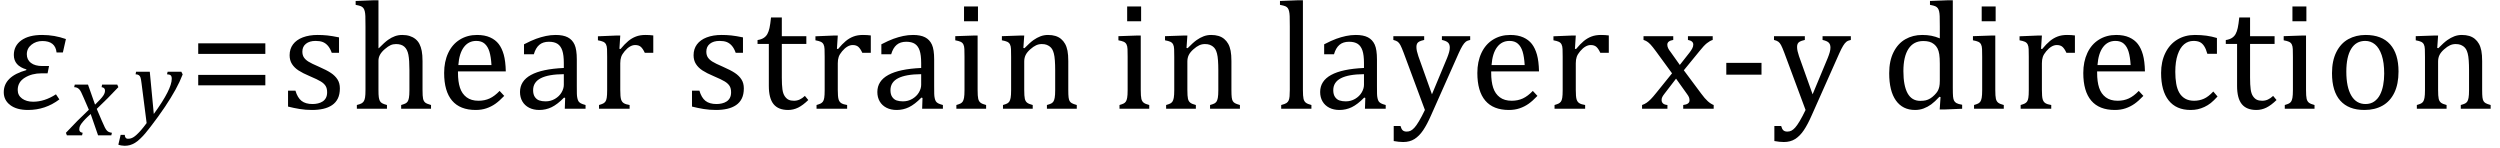 <?xml version="1.0" encoding="UTF-8" standalone="no"?><svg xmlns="http://www.w3.org/2000/svg" xmlns:xlink="http://www.w3.org/1999/xlink" stroke-dasharray="none" shape-rendering="auto" font-family="'Dialog'" width="321.813" text-rendering="auto" fill-opacity="1" contentScriptType="text/ecmascript" color-interpolation="auto" color-rendering="auto" preserveAspectRatio="xMidYMid meet" font-size="12" fill="black" stroke="black" image-rendering="auto" stroke-miterlimit="10" zoomAndPan="magnify" version="1.0" stroke-linecap="square" stroke-linejoin="miter" contentStyleType="text/css" font-style="normal" height="19" stroke-width="1" stroke-dashoffset="0" font-weight="normal" stroke-opacity="1" y="-5"><!--Converted from MathML using JEuclid--><defs id="genericDefs"/><g><g text-rendering="optimizeLegibility" transform="translate(0,14)" color-rendering="optimizeQuality" color-interpolation="linearRGB" image-rendering="optimizeQuality"><path d="M8.094 -7.25 L7.281 -7.25 Q7.125 -8.719 5.453 -8.719 Q4.641 -8.719 4.047 -8.242 Q3.453 -7.766 3.453 -7.016 Q3.453 -6.312 3.977 -5.906 Q4.5 -5.5 5.453 -5.5 L6.312 -5.5 L6.125 -4.562 L5.344 -4.562 Q4.109 -4.562 3.195 -4 Q2.281 -3.438 2.281 -2.422 Q2.281 -1.719 2.844 -1.312 Q3.406 -0.906 4.266 -0.906 Q5.734 -0.906 7.203 -1.859 L7.641 -1.203 Q5.844 0.156 3.609 0.156 Q2.141 0.156 1.312 -0.477 Q0.484 -1.109 0.484 -2.125 Q0.484 -4.156 3.375 -4.969 L3.406 -5.062 Q1.781 -5.531 1.781 -6.922 Q1.781 -8.109 2.742 -8.805 Q3.703 -9.5 5.422 -9.5 Q7.031 -9.5 8.484 -8.969 L8.094 -7.25 Z" stroke="none"/></g><g text-rendering="optimizeLegibility" transform="translate(8.766,17.422)" color-rendering="optimizeQuality" color-interpolation="linearRGB" image-rendering="optimizeQuality"><path d="M6.469 -6.203 Q5.141 -4.781 3.688 -3.406 L4.328 -1.906 Q4.578 -1.312 4.727 -1.023 Q4.875 -0.734 5 -0.609 Q5.125 -0.484 5.25 -0.43 Q5.375 -0.375 5.641 -0.328 L5.562 0 L3.859 0 L2.906 -2.75 Q2.75 -2.609 2.477 -2.352 Q2.203 -2.094 1.953 -1.805 Q1.703 -1.516 1.602 -1.336 Q1.5 -1.156 1.469 -1.023 Q1.438 -0.891 1.438 -0.766 Q1.438 -0.578 1.539 -0.477 Q1.641 -0.375 1.875 -0.328 L1.797 0 L-0.156 0 L-0.281 -0.328 Q1.219 -1.938 2.672 -3.297 L2.016 -4.812 Q1.812 -5.281 1.695 -5.523 Q1.578 -5.766 1.461 -5.898 Q1.344 -6.031 1.195 -6.109 Q1.047 -6.188 0.781 -6.203 L0.859 -6.531 L2.562 -6.531 L3.469 -3.953 Q3.797 -4.266 4.102 -4.594 Q4.406 -4.922 4.531 -5.117 Q4.656 -5.312 4.703 -5.461 Q4.75 -5.609 4.75 -5.766 Q4.75 -6.141 4.312 -6.203 L4.375 -6.531 L6.328 -6.531 L6.469 -6.203 Z" stroke="none"/></g><g text-rendering="optimizeLegibility" transform="translate(16.953,15.766)" color-rendering="optimizeQuality" color-interpolation="linearRGB" image-rendering="optimizeQuality"><path d="M1.266 -5.047 Q1.203 -5.562 1.141 -5.766 Q1.078 -5.969 0.938 -6.078 Q0.797 -6.188 0.5 -6.203 L0.562 -6.531 L2.328 -6.531 L2.844 -1.094 Q5.156 -4.266 5.156 -5.625 Q5.156 -5.953 5.016 -6.07 Q4.875 -6.188 4.547 -6.203 L4.625 -6.531 L6.391 -6.531 L6.562 -6.188 Q6.203 -5.25 5.641 -4.227 Q5.078 -3.203 4.266 -1.992 Q3.453 -0.781 2.453 0.516 Q1.688 1.531 1.156 2.031 Q0.766 2.422 0.422 2.625 Q0.078 2.828 -0.234 2.914 Q-0.547 3 -0.906 3 Q-1.094 3 -1.328 2.961 Q-1.562 2.922 -1.719 2.859 L-1.422 1.594 L-0.891 1.594 Q-0.891 1.812 -0.789 1.953 Q-0.688 2.094 -0.484 2.094 Q-0.266 2.094 -0.109 2.047 Q0.047 2 0.219 1.898 Q0.391 1.797 0.641 1.57 Q0.891 1.344 1.211 0.977 Q1.531 0.609 1.922 0.078 L1.266 -5.047 Z" stroke="none"/></g><g text-rendering="optimizeLegibility" transform="translate(24.297,14)" color-rendering="optimizeQuality" color-interpolation="linearRGB" image-rendering="optimizeQuality"><path d="M1.219 -7.062 L1.219 -8.422 L9.859 -8.422 L9.859 -7.062 L1.219 -7.062 ZM1.219 -3.016 L1.219 -4.359 L9.859 -4.359 L9.859 -3.016 L1.219 -3.016 Z" stroke="none"/></g><g text-rendering="optimizeLegibility" transform="translate(36.156,14)" color-rendering="optimizeQuality" color-interpolation="linearRGB" image-rendering="optimizeQuality"><path d="M7.484 -7.203 L6.547 -7.203 Q6.344 -7.781 6.047 -8.117 Q5.75 -8.453 5.383 -8.594 Q5.016 -8.734 4.469 -8.734 Q3.688 -8.734 3.227 -8.367 Q2.766 -8 2.766 -7.359 Q2.766 -6.922 2.953 -6.625 Q3.141 -6.328 3.531 -6.078 Q3.922 -5.828 4.906 -5.406 Q5.906 -4.969 6.445 -4.609 Q6.984 -4.25 7.289 -3.773 Q7.594 -3.297 7.594 -2.625 Q7.594 -1.859 7.336 -1.328 Q7.078 -0.797 6.594 -0.469 Q6.109 -0.141 5.453 0.008 Q4.797 0.156 4.016 0.156 Q3.188 0.156 2.422 0.031 Q1.656 -0.094 0.922 -0.281 L0.922 -2.328 L1.875 -2.328 Q2.141 -1.422 2.656 -1.016 Q3.172 -0.609 4.078 -0.609 Q4.438 -0.609 4.773 -0.688 Q5.109 -0.766 5.375 -0.938 Q5.641 -1.109 5.797 -1.398 Q5.953 -1.688 5.953 -2.125 Q5.953 -2.625 5.758 -2.938 Q5.562 -3.25 5.148 -3.508 Q4.734 -3.766 3.703 -4.203 Q2.812 -4.578 2.273 -4.93 Q1.734 -5.281 1.43 -5.758 Q1.125 -6.234 1.125 -6.891 Q1.125 -7.703 1.562 -8.289 Q2 -8.875 2.82 -9.188 Q3.641 -9.5 4.734 -9.5 Q5.375 -9.5 5.977 -9.438 Q6.578 -9.375 7.484 -9.188 L7.484 -7.203 ZM12.562 -7.797 L12.609 -7.797 Q13.359 -8.562 13.805 -8.875 Q14.25 -9.188 14.688 -9.344 Q15.125 -9.5 15.625 -9.5 Q16.156 -9.5 16.578 -9.367 Q17 -9.234 17.32 -8.977 Q17.641 -8.719 17.836 -8.344 Q18.031 -7.969 18.133 -7.445 Q18.234 -6.922 18.234 -6.125 L18.234 -2.438 Q18.234 -1.594 18.305 -1.289 Q18.375 -0.984 18.562 -0.812 Q18.75 -0.641 19.328 -0.484 L19.328 0 L15.484 0 L15.484 -0.484 Q15.859 -0.594 16.031 -0.68 Q16.203 -0.766 16.312 -0.922 Q16.422 -1.078 16.484 -1.406 Q16.547 -1.734 16.547 -2.406 L16.547 -4.969 Q16.547 -6.266 16.414 -6.953 Q16.281 -7.641 15.898 -7.984 Q15.516 -8.328 14.828 -8.328 Q14.438 -8.328 14.125 -8.188 Q13.812 -8.047 13.398 -7.695 Q12.984 -7.344 12.773 -6.977 Q12.562 -6.609 12.562 -6.188 L12.562 -2.438 Q12.562 -1.781 12.602 -1.5 Q12.641 -1.219 12.734 -1.023 Q12.828 -0.828 13.031 -0.711 Q13.234 -0.594 13.656 -0.484 L13.656 0 L9.781 0 L9.781 -0.484 Q10.219 -0.594 10.398 -0.703 Q10.578 -0.812 10.68 -0.977 Q10.781 -1.141 10.836 -1.453 Q10.891 -1.766 10.891 -2.438 L10.891 -10.609 Q10.891 -11.547 10.875 -11.922 Q10.859 -12.297 10.797 -12.555 Q10.734 -12.812 10.617 -12.961 Q10.5 -13.109 10.312 -13.195 Q10.125 -13.281 9.625 -13.375 L9.625 -13.875 L11.984 -13.969 L12.562 -13.969 L12.562 -7.797 ZM28.75 -1.656 Q28.125 -1 27.602 -0.633 Q27.078 -0.266 26.453 -0.055 Q25.828 0.156 25.078 0.156 Q23.062 0.156 22.039 -1.047 Q21.016 -2.25 21.016 -4.609 Q21.016 -6.062 21.539 -7.18 Q22.062 -8.297 23.031 -8.898 Q24 -9.5 25.25 -9.5 Q26.234 -9.5 26.93 -9.188 Q27.625 -8.875 28.039 -8.336 Q28.453 -7.797 28.688 -6.969 Q28.922 -6.141 28.953 -4.812 L22.797 -4.812 L22.797 -4.641 Q22.797 -3.484 23.055 -2.703 Q23.312 -1.922 23.906 -1.477 Q24.5 -1.031 25.438 -1.031 Q26.234 -1.031 26.875 -1.328 Q27.516 -1.625 28.156 -2.297 L28.75 -1.656 ZM27.109 -5.625 Q27.047 -6.688 26.844 -7.352 Q26.641 -8.016 26.234 -8.375 Q25.828 -8.734 25.156 -8.734 Q24.156 -8.734 23.555 -7.93 Q22.953 -7.125 22.844 -5.625 L27.109 -5.625 ZM36.594 -1.391 L36.453 -1.438 Q35.594 -0.562 34.852 -0.203 Q34.109 0.156 33.266 0.156 Q32.516 0.156 31.953 -0.133 Q31.391 -0.422 31.086 -0.945 Q30.781 -1.469 30.781 -2.156 Q30.781 -3.578 32.195 -4.352 Q33.609 -5.125 36.422 -5.25 L36.422 -5.891 Q36.422 -6.906 36.227 -7.492 Q36.031 -8.078 35.617 -8.352 Q35.203 -8.625 34.5 -8.625 Q33.734 -8.625 33.266 -8.227 Q32.797 -7.828 32.562 -7.016 L31.297 -7.016 L31.297 -8.297 Q32.234 -8.781 32.859 -9.008 Q33.484 -9.234 34.109 -9.367 Q34.734 -9.5 35.375 -9.5 Q36.344 -9.5 36.93 -9.195 Q37.516 -8.891 37.805 -8.258 Q38.094 -7.625 38.094 -6.344 L38.094 -2.938 Q38.094 -2.219 38.102 -1.922 Q38.109 -1.625 38.164 -1.367 Q38.219 -1.109 38.312 -0.961 Q38.406 -0.812 38.602 -0.703 Q38.797 -0.594 39.219 -0.484 L39.219 0 L36.547 0 L36.594 -1.391 ZM36.422 -4.453 Q34.438 -4.438 33.453 -3.93 Q32.469 -3.422 32.469 -2.391 Q32.469 -1.844 32.695 -1.516 Q32.922 -1.188 33.266 -1.07 Q33.609 -0.953 34.078 -0.953 Q34.734 -0.953 35.281 -1.273 Q35.828 -1.594 36.125 -2.094 Q36.422 -2.594 36.422 -3.078 L36.422 -4.453 ZM43.578 -7.719 L43.719 -7.688 Q44.266 -8.344 44.719 -8.719 Q45.172 -9.094 45.703 -9.297 Q46.234 -9.5 46.922 -9.5 Q47.484 -9.5 47.938 -9.438 L47.938 -7.203 L46.844 -7.203 Q46.609 -7.719 46.344 -7.961 Q46.078 -8.203 45.609 -8.203 Q45.266 -8.203 44.922 -8 Q44.578 -7.797 44.25 -7.406 Q43.922 -7.016 43.805 -6.672 Q43.688 -6.328 43.688 -5.859 L43.688 -2.438 Q43.688 -1.547 43.789 -1.211 Q43.891 -0.875 44.141 -0.719 Q44.391 -0.562 44.891 -0.484 L44.891 0 L40.953 0 L40.953 -0.484 Q41.328 -0.594 41.492 -0.68 Q41.656 -0.766 41.773 -0.922 Q41.891 -1.078 41.945 -1.406 Q42 -1.734 42 -2.406 L42 -6.672 Q42 -7.297 41.984 -7.68 Q41.969 -8.062 41.852 -8.289 Q41.734 -8.516 41.492 -8.625 Q41.25 -8.734 40.812 -8.812 L40.812 -9.328 L43.094 -9.422 L43.688 -9.422 L43.578 -7.719 ZM59.484 -7.203 L58.547 -7.203 Q58.344 -7.781 58.047 -8.117 Q57.75 -8.453 57.383 -8.594 Q57.016 -8.734 56.469 -8.734 Q55.688 -8.734 55.227 -8.367 Q54.766 -8 54.766 -7.359 Q54.766 -6.922 54.953 -6.625 Q55.141 -6.328 55.531 -6.078 Q55.922 -5.828 56.906 -5.406 Q57.906 -4.969 58.445 -4.609 Q58.984 -4.25 59.289 -3.773 Q59.594 -3.297 59.594 -2.625 Q59.594 -1.859 59.336 -1.328 Q59.078 -0.797 58.594 -0.469 Q58.109 -0.141 57.453 0.008 Q56.797 0.156 56.016 0.156 Q55.188 0.156 54.422 0.031 Q53.656 -0.094 52.922 -0.281 L52.922 -2.328 L53.875 -2.328 Q54.141 -1.422 54.656 -1.016 Q55.172 -0.609 56.078 -0.609 Q56.438 -0.609 56.773 -0.688 Q57.109 -0.766 57.375 -0.938 Q57.641 -1.109 57.797 -1.398 Q57.953 -1.688 57.953 -2.125 Q57.953 -2.625 57.758 -2.938 Q57.562 -3.25 57.148 -3.508 Q56.734 -3.766 55.703 -4.203 Q54.812 -4.578 54.273 -4.93 Q53.734 -5.281 53.43 -5.758 Q53.125 -6.234 53.125 -6.891 Q53.125 -7.703 53.562 -8.289 Q54 -8.875 54.82 -9.188 Q55.641 -9.5 56.734 -9.5 Q57.375 -9.5 57.977 -9.438 Q58.578 -9.375 59.484 -9.188 L59.484 -7.203 ZM61.359 -8.844 Q61.844 -8.922 62.148 -9.117 Q62.453 -9.312 62.625 -9.625 Q62.797 -9.938 62.898 -10.398 Q63 -10.859 63.094 -11.75 L64.484 -11.75 L64.484 -9.344 L67.641 -9.344 L67.641 -8.344 L64.484 -8.344 L64.484 -4 Q64.484 -3.062 64.562 -2.5 Q64.641 -1.938 64.859 -1.617 Q65.078 -1.297 65.352 -1.164 Q65.625 -1.031 66.047 -1.031 Q66.438 -1.031 66.781 -1.188 Q67.125 -1.344 67.453 -1.656 L67.891 -1.125 Q67.203 -0.453 66.586 -0.148 Q65.969 0.156 65.297 0.156 Q64.031 0.156 63.422 -0.594 Q62.812 -1.344 62.812 -2.938 L62.812 -8.344 L61.359 -8.344 L61.359 -8.844 ZM71.578 -7.719 L71.719 -7.688 Q72.266 -8.344 72.719 -8.719 Q73.172 -9.094 73.703 -9.297 Q74.234 -9.5 74.922 -9.5 Q75.484 -9.5 75.938 -9.438 L75.938 -7.203 L74.844 -7.203 Q74.609 -7.719 74.344 -7.961 Q74.078 -8.203 73.609 -8.203 Q73.266 -8.203 72.922 -8 Q72.578 -7.797 72.25 -7.406 Q71.922 -7.016 71.805 -6.672 Q71.688 -6.328 71.688 -5.859 L71.688 -2.438 Q71.688 -1.547 71.789 -1.211 Q71.891 -0.875 72.141 -0.719 Q72.391 -0.562 72.891 -0.484 L72.891 0 L68.953 0 L68.953 -0.484 Q69.328 -0.594 69.492 -0.68 Q69.656 -0.766 69.773 -0.922 Q69.891 -1.078 69.945 -1.406 Q70 -1.734 70 -2.406 L70 -6.672 Q70 -7.297 69.984 -7.68 Q69.969 -8.062 69.852 -8.289 Q69.734 -8.516 69.492 -8.625 Q69.25 -8.734 68.812 -8.812 L68.812 -9.328 L71.094 -9.422 L71.688 -9.422 L71.578 -7.719 ZM82.594 -1.391 L82.453 -1.438 Q81.594 -0.562 80.852 -0.203 Q80.109 0.156 79.266 0.156 Q78.516 0.156 77.953 -0.133 Q77.391 -0.422 77.086 -0.945 Q76.781 -1.469 76.781 -2.156 Q76.781 -3.578 78.195 -4.352 Q79.609 -5.125 82.422 -5.25 L82.422 -5.891 Q82.422 -6.906 82.227 -7.492 Q82.031 -8.078 81.617 -8.352 Q81.203 -8.625 80.5 -8.625 Q79.734 -8.625 79.266 -8.227 Q78.797 -7.828 78.562 -7.016 L77.297 -7.016 L77.297 -8.297 Q78.234 -8.781 78.859 -9.008 Q79.484 -9.234 80.109 -9.367 Q80.734 -9.5 81.375 -9.5 Q82.344 -9.5 82.93 -9.195 Q83.516 -8.891 83.805 -8.258 Q84.094 -7.625 84.094 -6.344 L84.094 -2.938 Q84.094 -2.219 84.102 -1.922 Q84.109 -1.625 84.164 -1.367 Q84.219 -1.109 84.312 -0.961 Q84.406 -0.812 84.602 -0.703 Q84.797 -0.594 85.219 -0.484 L85.219 0 L82.547 0 L82.594 -1.391 ZM82.422 -4.453 Q80.438 -4.438 79.453 -3.93 Q78.469 -3.422 78.469 -2.391 Q78.469 -1.844 78.695 -1.516 Q78.922 -1.188 79.266 -1.07 Q79.609 -0.953 80.078 -0.953 Q80.734 -0.953 81.281 -1.273 Q81.828 -1.594 82.125 -2.094 Q82.422 -2.594 82.422 -3.078 L82.422 -4.453 ZM89.734 -13.172 L89.734 -11.266 L87.938 -11.266 L87.938 -13.172 L89.734 -13.172 ZM86.953 -0.484 Q87.328 -0.594 87.492 -0.68 Q87.656 -0.766 87.766 -0.922 Q87.875 -1.078 87.938 -1.406 Q88 -1.734 88 -2.406 L88 -6.672 Q88 -7.297 87.984 -7.68 Q87.969 -8.062 87.852 -8.289 Q87.734 -8.516 87.492 -8.625 Q87.25 -8.734 86.812 -8.812 L86.812 -9.344 L89.094 -9.422 L89.688 -9.422 L89.688 -2.438 Q89.688 -1.609 89.766 -1.281 Q89.844 -0.953 90.062 -0.781 Q90.281 -0.609 90.781 -0.484 L90.781 0 L86.953 0 L86.953 -0.484 ZM102.453 0 L98.609 0 L98.609 -0.484 Q99 -0.594 99.164 -0.68 Q99.328 -0.766 99.438 -0.922 Q99.547 -1.078 99.609 -1.406 Q99.672 -1.734 99.672 -2.406 L99.672 -4.969 Q99.672 -5.641 99.633 -6.203 Q99.594 -6.766 99.5 -7.117 Q99.406 -7.469 99.281 -7.672 Q99.156 -7.875 98.969 -8.016 Q98.781 -8.156 98.547 -8.242 Q98.312 -8.328 97.938 -8.328 Q97.562 -8.328 97.219 -8.172 Q96.875 -8.016 96.461 -7.648 Q96.047 -7.281 95.867 -6.914 Q95.688 -6.547 95.688 -6.078 L95.688 -2.438 Q95.688 -1.609 95.766 -1.281 Q95.844 -0.953 96.062 -0.781 Q96.281 -0.609 96.781 -0.484 L96.781 0 L92.953 0 L92.953 -0.484 Q93.328 -0.594 93.492 -0.68 Q93.656 -0.766 93.766 -0.922 Q93.875 -1.078 93.938 -1.406 Q94 -1.734 94 -2.406 L94 -6.672 Q94 -7.297 93.984 -7.68 Q93.969 -8.062 93.852 -8.289 Q93.734 -8.516 93.492 -8.625 Q93.25 -8.734 92.812 -8.812 L92.812 -9.344 L95.094 -9.422 L95.688 -9.422 L95.578 -7.828 L95.719 -7.797 Q96.438 -8.531 96.883 -8.844 Q97.328 -9.156 97.781 -9.328 Q98.234 -9.5 98.75 -9.5 Q99.281 -9.5 99.695 -9.375 Q100.109 -9.25 100.422 -8.992 Q100.734 -8.734 100.945 -8.359 Q101.156 -7.984 101.258 -7.461 Q101.359 -6.938 101.359 -6.125 L101.359 -2.438 Q101.359 -1.766 101.398 -1.461 Q101.438 -1.156 101.531 -0.992 Q101.625 -0.828 101.812 -0.719 Q102 -0.609 102.453 -0.484 L102.453 0 ZM110.734 -13.172 L110.734 -11.266 L108.938 -11.266 L108.938 -13.172 L110.734 -13.172 ZM107.953 -0.484 Q108.328 -0.594 108.492 -0.68 Q108.656 -0.766 108.766 -0.922 Q108.875 -1.078 108.938 -1.406 Q109 -1.734 109 -2.406 L109 -6.672 Q109 -7.297 108.984 -7.68 Q108.969 -8.062 108.852 -8.289 Q108.734 -8.516 108.492 -8.625 Q108.25 -8.734 107.812 -8.812 L107.812 -9.344 L110.094 -9.422 L110.688 -9.422 L110.688 -2.438 Q110.688 -1.609 110.766 -1.281 Q110.844 -0.953 111.062 -0.781 Q111.281 -0.609 111.781 -0.484 L111.781 0 L107.953 0 L107.953 -0.484 ZM123.453 0 L119.609 0 L119.609 -0.484 Q120 -0.594 120.164 -0.68 Q120.328 -0.766 120.438 -0.922 Q120.547 -1.078 120.609 -1.406 Q120.672 -1.734 120.672 -2.406 L120.672 -4.969 Q120.672 -5.641 120.633 -6.203 Q120.594 -6.766 120.5 -7.117 Q120.406 -7.469 120.281 -7.672 Q120.156 -7.875 119.969 -8.016 Q119.781 -8.156 119.547 -8.242 Q119.312 -8.328 118.938 -8.328 Q118.562 -8.328 118.219 -8.172 Q117.875 -8.016 117.461 -7.648 Q117.047 -7.281 116.867 -6.914 Q116.688 -6.547 116.688 -6.078 L116.688 -2.438 Q116.688 -1.609 116.766 -1.281 Q116.844 -0.953 117.062 -0.781 Q117.281 -0.609 117.781 -0.484 L117.781 0 L113.953 0 L113.953 -0.484 Q114.328 -0.594 114.492 -0.68 Q114.656 -0.766 114.766 -0.922 Q114.875 -1.078 114.938 -1.406 Q115 -1.734 115 -2.406 L115 -6.672 Q115 -7.297 114.984 -7.68 Q114.969 -8.062 114.852 -8.289 Q114.734 -8.516 114.492 -8.625 Q114.25 -8.734 113.812 -8.812 L113.812 -9.344 L116.094 -9.422 L116.688 -9.422 L116.578 -7.828 L116.719 -7.797 Q117.438 -8.531 117.883 -8.844 Q118.328 -9.156 118.781 -9.328 Q119.234 -9.5 119.75 -9.5 Q120.281 -9.5 120.695 -9.375 Q121.109 -9.25 121.422 -8.992 Q121.734 -8.734 121.945 -8.359 Q122.156 -7.984 122.258 -7.461 Q122.359 -6.938 122.359 -6.125 L122.359 -2.438 Q122.359 -1.766 122.398 -1.461 Q122.438 -1.156 122.531 -0.992 Q122.625 -0.828 122.812 -0.719 Q123 -0.609 123.453 -0.484 L123.453 0 ZM131.562 -2.438 Q131.562 -1.609 131.641 -1.281 Q131.719 -0.953 131.938 -0.781 Q132.156 -0.609 132.656 -0.484 L132.656 0 L128.766 0 L128.766 -0.484 Q129.266 -0.609 129.453 -0.742 Q129.641 -0.875 129.727 -1.07 Q129.812 -1.266 129.844 -1.594 Q129.875 -1.922 129.875 -2.438 L129.875 -10.609 Q129.875 -11.547 129.859 -11.922 Q129.844 -12.297 129.781 -12.555 Q129.719 -12.812 129.609 -12.961 Q129.5 -13.109 129.305 -13.195 Q129.109 -13.281 128.609 -13.375 L128.609 -13.875 L130.969 -13.969 L131.562 -13.969 L131.562 -2.438 ZM139.594 -1.391 L139.453 -1.438 Q138.594 -0.562 137.852 -0.203 Q137.109 0.156 136.266 0.156 Q135.516 0.156 134.953 -0.133 Q134.391 -0.422 134.086 -0.945 Q133.781 -1.469 133.781 -2.156 Q133.781 -3.578 135.195 -4.352 Q136.609 -5.125 139.422 -5.25 L139.422 -5.891 Q139.422 -6.906 139.227 -7.492 Q139.031 -8.078 138.617 -8.352 Q138.203 -8.625 137.5 -8.625 Q136.734 -8.625 136.266 -8.227 Q135.797 -7.828 135.562 -7.016 L134.297 -7.016 L134.297 -8.297 Q135.234 -8.781 135.859 -9.008 Q136.484 -9.234 137.109 -9.367 Q137.734 -9.5 138.375 -9.5 Q139.344 -9.5 139.93 -9.195 Q140.516 -8.891 140.805 -8.258 Q141.094 -7.625 141.094 -6.344 L141.094 -2.938 Q141.094 -2.219 141.102 -1.922 Q141.109 -1.625 141.164 -1.367 Q141.219 -1.109 141.312 -0.961 Q141.406 -0.812 141.602 -0.703 Q141.797 -0.594 142.219 -0.484 L142.219 0 L139.547 0 L139.594 -1.391 ZM139.422 -4.453 Q137.438 -4.438 136.453 -3.93 Q135.469 -3.422 135.469 -2.391 Q135.469 -1.844 135.695 -1.516 Q135.922 -1.188 136.266 -1.07 Q136.609 -0.953 137.078 -0.953 Q137.734 -0.953 138.281 -1.273 Q138.828 -1.594 139.125 -2.094 Q139.422 -2.594 139.422 -3.078 L139.422 -4.453 ZM148.078 0.797 Q147.547 2.016 147.039 2.766 Q146.531 3.516 145.922 3.898 Q145.312 4.281 144.469 4.281 Q143.922 4.281 143.25 4.156 L143.25 2.219 L144.125 2.219 Q144.234 2.625 144.414 2.781 Q144.594 2.938 144.922 2.938 Q145.219 2.938 145.445 2.82 Q145.672 2.703 145.922 2.43 Q146.172 2.156 146.508 1.594 Q146.844 1.031 147.266 0.156 L144.531 -7.203 Q144.266 -7.906 144.109 -8.195 Q143.953 -8.484 143.766 -8.625 Q143.578 -8.766 143.203 -8.859 L143.203 -9.344 L147.172 -9.344 L147.172 -8.859 Q146.719 -8.75 146.531 -8.648 Q146.344 -8.547 146.258 -8.383 Q146.172 -8.219 146.172 -7.969 Q146.172 -7.703 146.234 -7.422 Q146.297 -7.141 146.422 -6.766 L148.172 -1.859 L150.125 -6.547 Q150.281 -6.938 150.375 -7.266 Q150.469 -7.594 150.469 -7.875 Q150.469 -8.297 150.242 -8.516 Q150.016 -8.734 149.453 -8.859 L149.453 -9.344 L153.094 -9.344 L153.094 -8.859 Q152.719 -8.781 152.516 -8.617 Q152.312 -8.453 152.102 -8.109 Q151.891 -7.766 151.609 -7.141 L148.078 0.797 ZM161.75 -1.656 Q161.125 -1 160.602 -0.633 Q160.078 -0.266 159.453 -0.055 Q158.828 0.156 158.078 0.156 Q156.062 0.156 155.039 -1.047 Q154.016 -2.25 154.016 -4.609 Q154.016 -6.062 154.539 -7.18 Q155.062 -8.297 156.031 -8.898 Q157 -9.5 158.25 -9.5 Q159.234 -9.5 159.93 -9.188 Q160.625 -8.875 161.039 -8.336 Q161.453 -7.797 161.688 -6.969 Q161.922 -6.141 161.953 -4.812 L155.797 -4.812 L155.797 -4.641 Q155.797 -3.484 156.055 -2.703 Q156.312 -1.922 156.906 -1.477 Q157.5 -1.031 158.438 -1.031 Q159.234 -1.031 159.875 -1.328 Q160.516 -1.625 161.156 -2.297 L161.75 -1.656 ZM160.109 -5.625 Q160.047 -6.688 159.844 -7.352 Q159.641 -8.016 159.234 -8.375 Q158.828 -8.734 158.156 -8.734 Q157.156 -8.734 156.555 -7.93 Q155.953 -7.125 155.844 -5.625 L160.109 -5.625 ZM166.578 -7.719 L166.719 -7.688 Q167.266 -8.344 167.719 -8.719 Q168.172 -9.094 168.703 -9.297 Q169.234 -9.5 169.922 -9.5 Q170.484 -9.5 170.938 -9.438 L170.938 -7.203 L169.844 -7.203 Q169.609 -7.719 169.344 -7.961 Q169.078 -8.203 168.609 -8.203 Q168.266 -8.203 167.922 -8 Q167.578 -7.797 167.25 -7.406 Q166.922 -7.016 166.805 -6.672 Q166.688 -6.328 166.688 -5.859 L166.688 -2.438 Q166.688 -1.547 166.789 -1.211 Q166.891 -0.875 167.141 -0.719 Q167.391 -0.562 167.891 -0.484 L167.891 0 L163.953 0 L163.953 -0.484 Q164.328 -0.594 164.492 -0.68 Q164.656 -0.766 164.773 -0.922 Q164.891 -1.078 164.945 -1.406 Q165 -1.734 165 -2.406 L165 -6.672 Q165 -7.297 164.984 -7.68 Q164.969 -8.062 164.852 -8.289 Q164.734 -8.516 164.492 -8.625 Q164.25 -8.734 163.812 -8.812 L163.812 -9.328 L166.094 -9.422 L166.688 -9.422 L166.578 -7.719 ZM180.078 -5.641 L181.344 -7.25 Q181.547 -7.516 181.68 -7.766 Q181.812 -8.016 181.812 -8.266 Q181.812 -8.5 181.641 -8.648 Q181.469 -8.797 181.125 -8.859 L181.125 -9.344 L184.312 -9.344 L184.312 -8.859 Q183.953 -8.75 183.562 -8.438 Q183.172 -8.125 182.625 -7.438 L180.594 -4.953 L182.828 -1.953 Q183.297 -1.312 183.68 -0.969 Q184.062 -0.625 184.438 -0.484 L184.438 0 L180.516 0 L180.516 -0.484 Q181.328 -0.578 181.328 -1.078 Q181.328 -1.297 181.258 -1.477 Q181.188 -1.656 181 -1.906 L179.594 -3.875 L178.094 -1.922 Q177.922 -1.703 177.828 -1.523 Q177.734 -1.344 177.734 -1.125 Q177.734 -0.859 177.914 -0.688 Q178.094 -0.516 178.484 -0.484 L178.484 0 L175.219 0 L175.219 -0.484 Q175.547 -0.594 175.805 -0.773 Q176.062 -0.953 176.336 -1.227 Q176.609 -1.5 177.047 -2.047 L179.078 -4.562 L177 -7.406 Q176.562 -8 176.312 -8.266 Q176.062 -8.531 175.844 -8.664 Q175.625 -8.797 175.406 -8.859 L175.406 -9.344 L179.234 -9.344 L179.234 -8.859 Q178.469 -8.734 178.469 -8.25 Q178.469 -8.031 178.57 -7.805 Q178.672 -7.578 178.891 -7.312 L180.078 -5.641 ZM190.594 -4.391 L186.062 -4.391 L186.062 -5.906 L190.594 -5.906 L190.594 -4.391 ZM197.078 0.797 Q196.547 2.016 196.039 2.766 Q195.531 3.516 194.922 3.898 Q194.312 4.281 193.469 4.281 Q192.922 4.281 192.25 4.156 L192.25 2.219 L193.125 2.219 Q193.234 2.625 193.414 2.781 Q193.594 2.938 193.922 2.938 Q194.219 2.938 194.445 2.82 Q194.672 2.703 194.922 2.43 Q195.172 2.156 195.508 1.594 Q195.844 1.031 196.266 0.156 L193.531 -7.203 Q193.266 -7.906 193.109 -8.195 Q192.953 -8.484 192.766 -8.625 Q192.578 -8.766 192.203 -8.859 L192.203 -9.344 L196.172 -9.344 L196.172 -8.859 Q195.719 -8.75 195.531 -8.648 Q195.344 -8.547 195.258 -8.383 Q195.172 -8.219 195.172 -7.969 Q195.172 -7.703 195.234 -7.422 Q195.297 -7.141 195.422 -6.766 L197.172 -1.859 L199.125 -6.547 Q199.281 -6.938 199.375 -7.266 Q199.469 -7.594 199.469 -7.875 Q199.469 -8.297 199.242 -8.516 Q199.016 -8.734 198.453 -8.859 L198.453 -9.344 L202.094 -9.344 L202.094 -8.859 Q201.719 -8.781 201.516 -8.617 Q201.312 -8.453 201.102 -8.109 Q200.891 -7.766 200.609 -7.141 L197.078 0.797 ZM213.547 -10.609 Q213.547 -11.547 213.531 -11.922 Q213.516 -12.297 213.453 -12.555 Q213.391 -12.812 213.273 -12.961 Q213.156 -13.109 212.969 -13.195 Q212.781 -13.281 212.281 -13.375 L212.281 -13.875 L214.641 -13.969 L215.219 -13.969 L215.219 -2.672 Q215.219 -1.906 215.25 -1.578 Q215.281 -1.25 215.375 -1.055 Q215.469 -0.859 215.68 -0.734 Q215.891 -0.609 216.422 -0.516 L216.422 0 L214.109 0.094 L213.531 0.094 L213.641 -1.5 L213.5 -1.547 Q212.891 -0.891 212.438 -0.562 Q211.984 -0.234 211.469 -0.039 Q210.953 0.156 210.359 0.156 Q208.766 0.156 207.898 -1.062 Q207.031 -2.281 207.031 -4.578 Q207.031 -6.172 207.594 -7.289 Q208.156 -8.406 209.117 -8.953 Q210.078 -9.5 211.281 -9.5 Q211.922 -9.5 212.453 -9.398 Q212.984 -9.297 213.547 -9.062 L213.547 -10.609 ZM213.547 -5.797 Q213.547 -6.547 213.477 -7.008 Q213.406 -7.469 213.242 -7.781 Q213.078 -8.094 212.805 -8.312 Q212.531 -8.531 212.203 -8.625 Q211.875 -8.719 211.422 -8.719 Q210.172 -8.719 209.516 -7.719 Q208.859 -6.719 208.859 -4.844 Q208.859 -2.969 209.398 -1.992 Q209.938 -1.016 211.031 -1.016 Q211.453 -1.016 211.742 -1.086 Q212.031 -1.156 212.305 -1.32 Q212.578 -1.484 212.859 -1.766 Q213.141 -2.047 213.273 -2.281 Q213.406 -2.516 213.477 -2.82 Q213.547 -3.125 213.547 -3.609 L213.547 -5.797 ZM220.734 -13.172 L220.734 -11.266 L218.938 -11.266 L218.938 -13.172 L220.734 -13.172 ZM217.953 -0.484 Q218.328 -0.594 218.492 -0.68 Q218.656 -0.766 218.766 -0.922 Q218.875 -1.078 218.938 -1.406 Q219 -1.734 219 -2.406 L219 -6.672 Q219 -7.297 218.984 -7.68 Q218.969 -8.062 218.852 -8.289 Q218.734 -8.516 218.492 -8.625 Q218.25 -8.734 217.812 -8.812 L217.812 -9.344 L220.094 -9.422 L220.688 -9.422 L220.688 -2.438 Q220.688 -1.609 220.766 -1.281 Q220.844 -0.953 221.062 -0.781 Q221.281 -0.609 221.781 -0.484 L221.781 0 L217.953 0 L217.953 -0.484 ZM226.578 -7.719 L226.719 -7.688 Q227.266 -8.344 227.719 -8.719 Q228.172 -9.094 228.703 -9.297 Q229.234 -9.5 229.922 -9.5 Q230.484 -9.5 230.938 -9.438 L230.938 -7.203 L229.844 -7.203 Q229.609 -7.719 229.344 -7.961 Q229.078 -8.203 228.609 -8.203 Q228.266 -8.203 227.922 -8 Q227.578 -7.797 227.25 -7.406 Q226.922 -7.016 226.805 -6.672 Q226.688 -6.328 226.688 -5.859 L226.688 -2.438 Q226.688 -1.547 226.789 -1.211 Q226.891 -0.875 227.141 -0.719 Q227.391 -0.562 227.891 -0.484 L227.891 0 L223.953 0 L223.953 -0.484 Q224.328 -0.594 224.492 -0.68 Q224.656 -0.766 224.773 -0.922 Q224.891 -1.078 224.945 -1.406 Q225 -1.734 225 -2.406 L225 -6.672 Q225 -7.297 224.984 -7.68 Q224.969 -8.062 224.852 -8.289 Q224.734 -8.516 224.492 -8.625 Q224.25 -8.734 223.812 -8.812 L223.812 -9.328 L226.094 -9.422 L226.688 -9.422 L226.578 -7.719 ZM239.75 -1.656 Q239.125 -1 238.602 -0.633 Q238.078 -0.266 237.453 -0.055 Q236.828 0.156 236.078 0.156 Q234.062 0.156 233.039 -1.047 Q232.016 -2.25 232.016 -4.609 Q232.016 -6.062 232.539 -7.18 Q233.062 -8.297 234.031 -8.898 Q235 -9.5 236.25 -9.5 Q237.234 -9.5 237.93 -9.188 Q238.625 -8.875 239.039 -8.336 Q239.453 -7.797 239.688 -6.969 Q239.922 -6.141 239.953 -4.812 L233.797 -4.812 L233.797 -4.641 Q233.797 -3.484 234.055 -2.703 Q234.312 -1.922 234.906 -1.477 Q235.5 -1.031 236.438 -1.031 Q237.234 -1.031 237.875 -1.328 Q238.516 -1.625 239.156 -2.297 L239.75 -1.656 ZM238.109 -5.625 Q238.047 -6.688 237.844 -7.352 Q237.641 -8.016 237.234 -8.375 Q236.828 -8.734 236.156 -8.734 Q235.156 -8.734 234.555 -7.93 Q233.953 -7.125 233.844 -5.625 L238.109 -5.625 ZM249.219 -9.109 L249.219 -7.078 L247.984 -7.078 Q247.812 -7.703 247.57 -8.07 Q247.328 -8.438 247.008 -8.586 Q246.688 -8.734 246.203 -8.734 Q245.516 -8.734 244.992 -8.297 Q244.469 -7.859 244.164 -6.961 Q243.859 -6.062 243.859 -4.75 Q243.859 -3.922 243.977 -3.234 Q244.094 -2.547 244.375 -2.062 Q244.656 -1.578 245.125 -1.305 Q245.594 -1.031 246.281 -1.031 Q246.953 -1.031 247.539 -1.289 Q248.125 -1.547 248.75 -2.219 L249.297 -1.578 Q248.797 -1.031 248.422 -0.734 Q248.047 -0.438 247.609 -0.234 Q247.172 -0.031 246.75 0.062 Q246.328 0.156 245.828 0.156 Q243.984 0.156 243.008 -1.07 Q242.031 -2.297 242.031 -4.609 Q242.031 -6.062 242.578 -7.18 Q243.125 -8.297 244.109 -8.898 Q245.094 -9.5 246.375 -9.5 Q247.188 -9.5 247.867 -9.406 Q248.547 -9.312 249.219 -9.109 ZM250.359 -8.844 Q250.844 -8.922 251.148 -9.117 Q251.453 -9.312 251.625 -9.625 Q251.797 -9.938 251.898 -10.398 Q252 -10.859 252.094 -11.75 L253.484 -11.75 L253.484 -9.344 L256.641 -9.344 L256.641 -8.344 L253.484 -8.344 L253.484 -4 Q253.484 -3.062 253.562 -2.5 Q253.641 -1.938 253.859 -1.617 Q254.078 -1.297 254.352 -1.164 Q254.625 -1.031 255.047 -1.031 Q255.438 -1.031 255.781 -1.188 Q256.125 -1.344 256.453 -1.656 L256.891 -1.125 Q256.203 -0.453 255.586 -0.148 Q254.969 0.156 254.297 0.156 Q253.031 0.156 252.422 -0.594 Q251.812 -1.344 251.812 -2.938 L251.812 -8.344 L250.359 -8.344 L250.359 -8.844 ZM260.734 -13.172 L260.734 -11.266 L258.938 -11.266 L258.938 -13.172 L260.734 -13.172 ZM257.953 -0.484 Q258.328 -0.594 258.492 -0.68 Q258.656 -0.766 258.766 -0.922 Q258.875 -1.078 258.938 -1.406 Q259 -1.734 259 -2.406 L259 -6.672 Q259 -7.297 258.984 -7.68 Q258.969 -8.062 258.852 -8.289 Q258.734 -8.516 258.492 -8.625 Q258.25 -8.734 257.812 -8.812 L257.812 -9.344 L260.094 -9.422 L260.688 -9.422 L260.688 -2.438 Q260.688 -1.609 260.766 -1.281 Q260.844 -0.953 261.062 -0.781 Q261.281 -0.609 261.781 -0.484 L261.781 0 L257.953 0 L257.953 -0.484 ZM268.203 0.156 Q266.172 0.156 265.102 -1.039 Q264.031 -2.234 264.031 -4.578 Q264.031 -6.188 264.594 -7.305 Q265.156 -8.422 266.133 -8.961 Q267.109 -9.5 268.359 -9.5 Q270.438 -9.5 271.516 -8.289 Q272.594 -7.078 272.594 -4.797 Q272.594 -3.172 272.055 -2.062 Q271.516 -0.953 270.531 -0.398 Q269.547 0.156 268.203 0.156 ZM265.875 -4.781 Q265.875 -2.781 266.516 -1.695 Q267.156 -0.609 268.344 -0.609 Q269 -0.609 269.461 -0.93 Q269.922 -1.25 270.203 -1.789 Q270.484 -2.328 270.617 -3.031 Q270.75 -3.734 270.75 -4.516 Q270.75 -5.953 270.43 -6.898 Q270.109 -7.844 269.562 -8.289 Q269.016 -8.734 268.312 -8.734 Q267.125 -8.734 266.5 -7.711 Q265.875 -6.688 265.875 -4.781 ZM284.453 0 L280.609 0 L280.609 -0.484 Q281 -0.594 281.164 -0.68 Q281.328 -0.766 281.438 -0.922 Q281.547 -1.078 281.609 -1.406 Q281.672 -1.734 281.672 -2.406 L281.672 -4.969 Q281.672 -5.641 281.633 -6.203 Q281.594 -6.766 281.5 -7.117 Q281.406 -7.469 281.281 -7.672 Q281.156 -7.875 280.969 -8.016 Q280.781 -8.156 280.547 -8.242 Q280.312 -8.328 279.938 -8.328 Q279.562 -8.328 279.219 -8.172 Q278.875 -8.016 278.461 -7.648 Q278.047 -7.281 277.867 -6.914 Q277.688 -6.547 277.688 -6.078 L277.688 -2.438 Q277.688 -1.609 277.766 -1.281 Q277.844 -0.953 278.062 -0.781 Q278.281 -0.609 278.781 -0.484 L278.781 0 L274.953 0 L274.953 -0.484 Q275.328 -0.594 275.492 -0.68 Q275.656 -0.766 275.766 -0.922 Q275.875 -1.078 275.938 -1.406 Q276 -1.734 276 -2.406 L276 -6.672 Q276 -7.297 275.984 -7.68 Q275.969 -8.062 275.852 -8.289 Q275.734 -8.516 275.492 -8.625 Q275.25 -8.734 274.812 -8.812 L274.812 -9.344 L277.094 -9.422 L277.688 -9.422 L277.578 -7.828 L277.719 -7.797 Q278.438 -8.531 278.883 -8.844 Q279.328 -9.156 279.781 -9.328 Q280.234 -9.5 280.75 -9.5 Q281.281 -9.5 281.695 -9.375 Q282.109 -9.25 282.422 -8.992 Q282.734 -8.734 282.945 -8.359 Q283.156 -7.984 283.258 -7.461 Q283.359 -6.938 283.359 -6.125 L283.359 -2.438 Q283.359 -1.766 283.398 -1.461 Q283.438 -1.156 283.531 -0.992 Q283.625 -0.828 283.812 -0.719 Q284 -0.609 284.453 -0.484 L284.453 0 Z" stroke="none"/></g></g></svg>